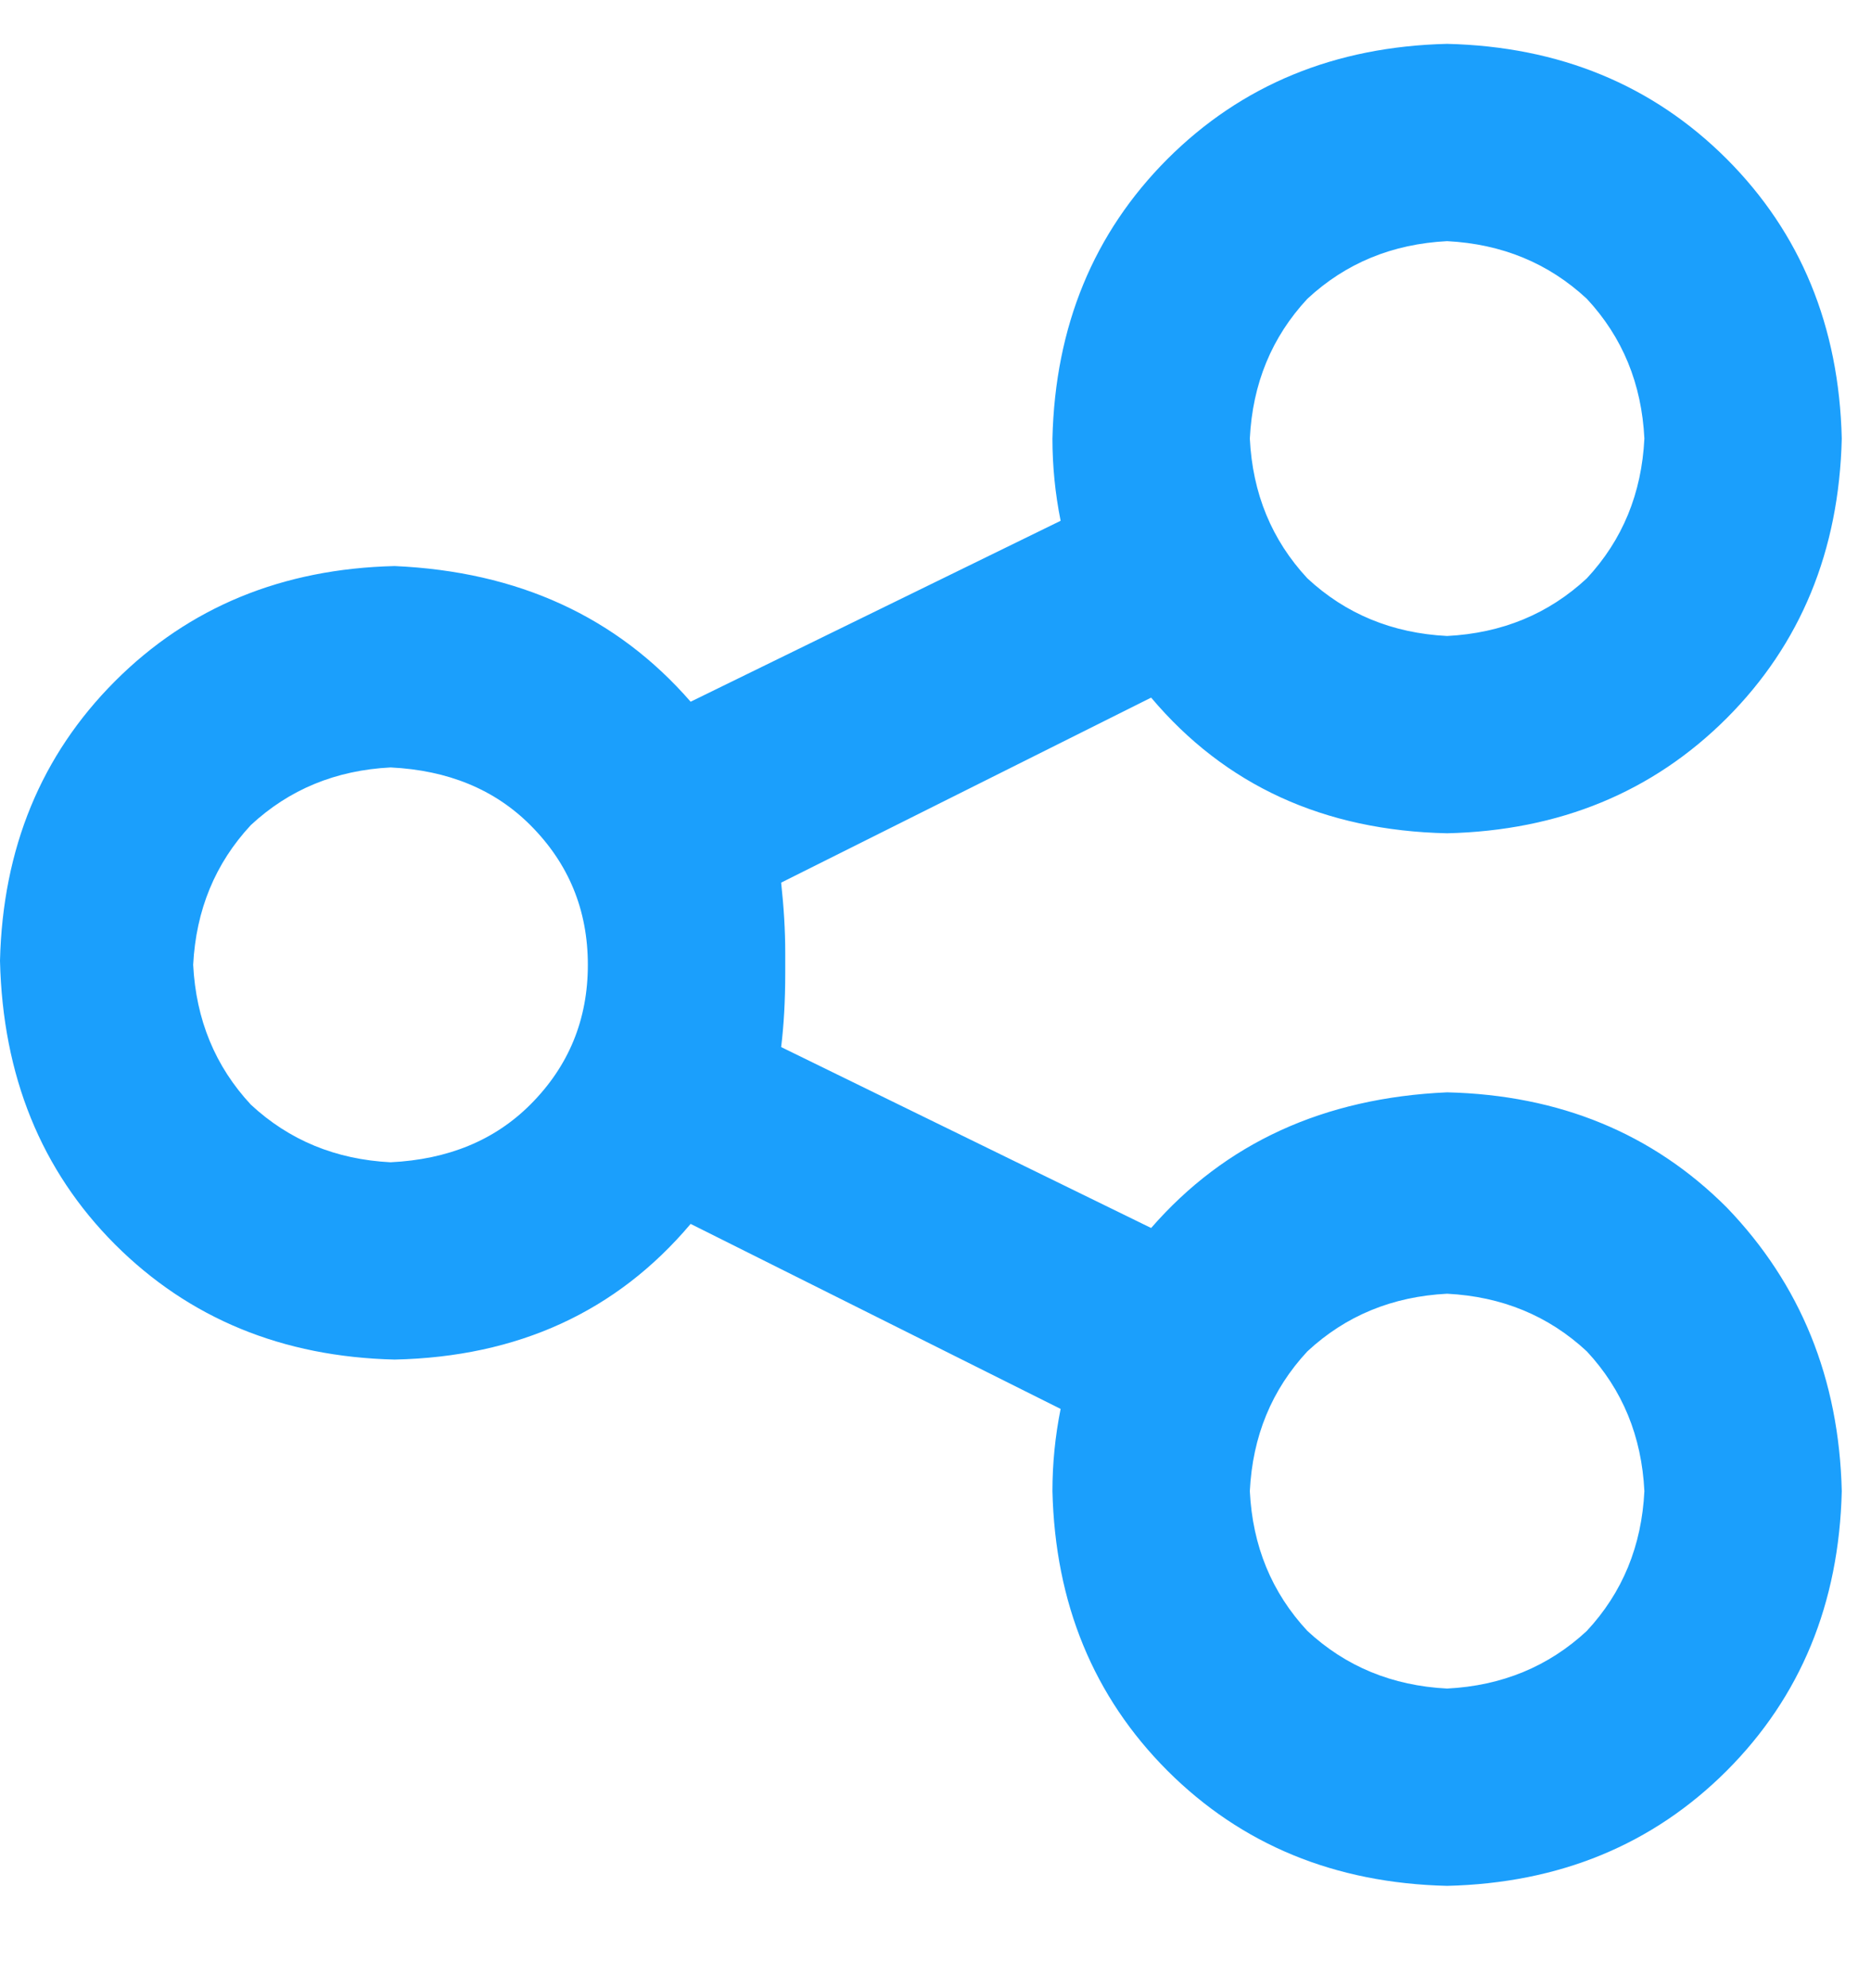 <svg width="16" height="17" viewBox="0 0 16 17" fill="none" xmlns="http://www.w3.org/2000/svg">
<path d="M15.75 3.75C15.727 4.711 15.398 5.508 14.766 6.141C14.133 6.773 13.336 7.102 12.375 7.125C11.32 7.102 10.477 6.715 9.844 5.965L6.68 7.547C6.703 7.758 6.715 7.957 6.715 8.145C6.715 8.168 6.715 8.191 6.715 8.215C6.715 8.238 6.715 8.273 6.715 8.32C6.715 8.555 6.703 8.766 6.68 8.953L9.844 10.5C10.477 9.773 11.32 9.387 12.375 9.34C13.336 9.363 14.133 9.691 14.766 10.324C15.398 10.98 15.727 11.789 15.75 12.75C15.727 13.711 15.398 14.508 14.766 15.141C14.133 15.773 13.336 16.102 12.375 16.125C11.414 16.102 10.617 15.773 9.984 15.141C9.352 14.508 9.023 13.711 9 12.75C9 12.516 9.023 12.281 9.07 12.047L5.906 10.465C5.273 11.215 4.43 11.602 3.375 11.625C2.414 11.602 1.617 11.273 0.984 10.641C0.352 10.008 0.023 9.199 0 8.215C0.023 7.254 0.352 6.457 0.984 5.824C1.617 5.191 2.414 4.863 3.375 4.84C4.43 4.887 5.273 5.273 5.906 6L9.07 4.453C9.023 4.219 9 3.984 9 3.75C9.023 2.789 9.352 1.992 9.984 1.359C10.617 0.727 11.414 0.398 12.375 0.375C13.336 0.398 14.133 0.727 14.766 1.359C15.398 1.992 15.727 2.789 15.75 3.75ZM3.34 9.938C3.832 9.914 4.23 9.75 4.535 9.445C4.863 9.117 5.027 8.719 5.027 8.25C5.027 7.781 4.863 7.383 4.535 7.055C4.23 6.75 3.832 6.586 3.34 6.562C2.871 6.586 2.473 6.75 2.145 7.055C1.84 7.383 1.676 7.781 1.652 8.25C1.676 8.719 1.84 9.117 2.145 9.445C2.473 9.75 2.871 9.914 3.34 9.938ZM12.375 2.062C11.906 2.086 11.508 2.25 11.18 2.555C10.875 2.883 10.711 3.281 10.688 3.75C10.711 4.219 10.875 4.617 11.18 4.945C11.508 5.25 11.906 5.414 12.375 5.438C12.844 5.414 13.242 5.25 13.57 4.945C13.875 4.617 14.039 4.219 14.062 3.75C14.039 3.281 13.875 2.883 13.57 2.555C13.242 2.25 12.844 2.086 12.375 2.062ZM12.375 14.438C12.844 14.414 13.242 14.25 13.57 13.945C13.875 13.617 14.039 13.219 14.062 12.75C14.039 12.281 13.875 11.883 13.57 11.555C13.242 11.25 12.844 11.086 12.375 11.062C11.906 11.086 11.508 11.25 11.18 11.555C10.875 11.883 10.711 12.281 10.688 12.75C10.711 13.219 10.875 13.617 11.18 13.945C11.508 14.25 11.906 14.414 12.375 14.438Z" fill="#1B9FFC"/>
</svg>
